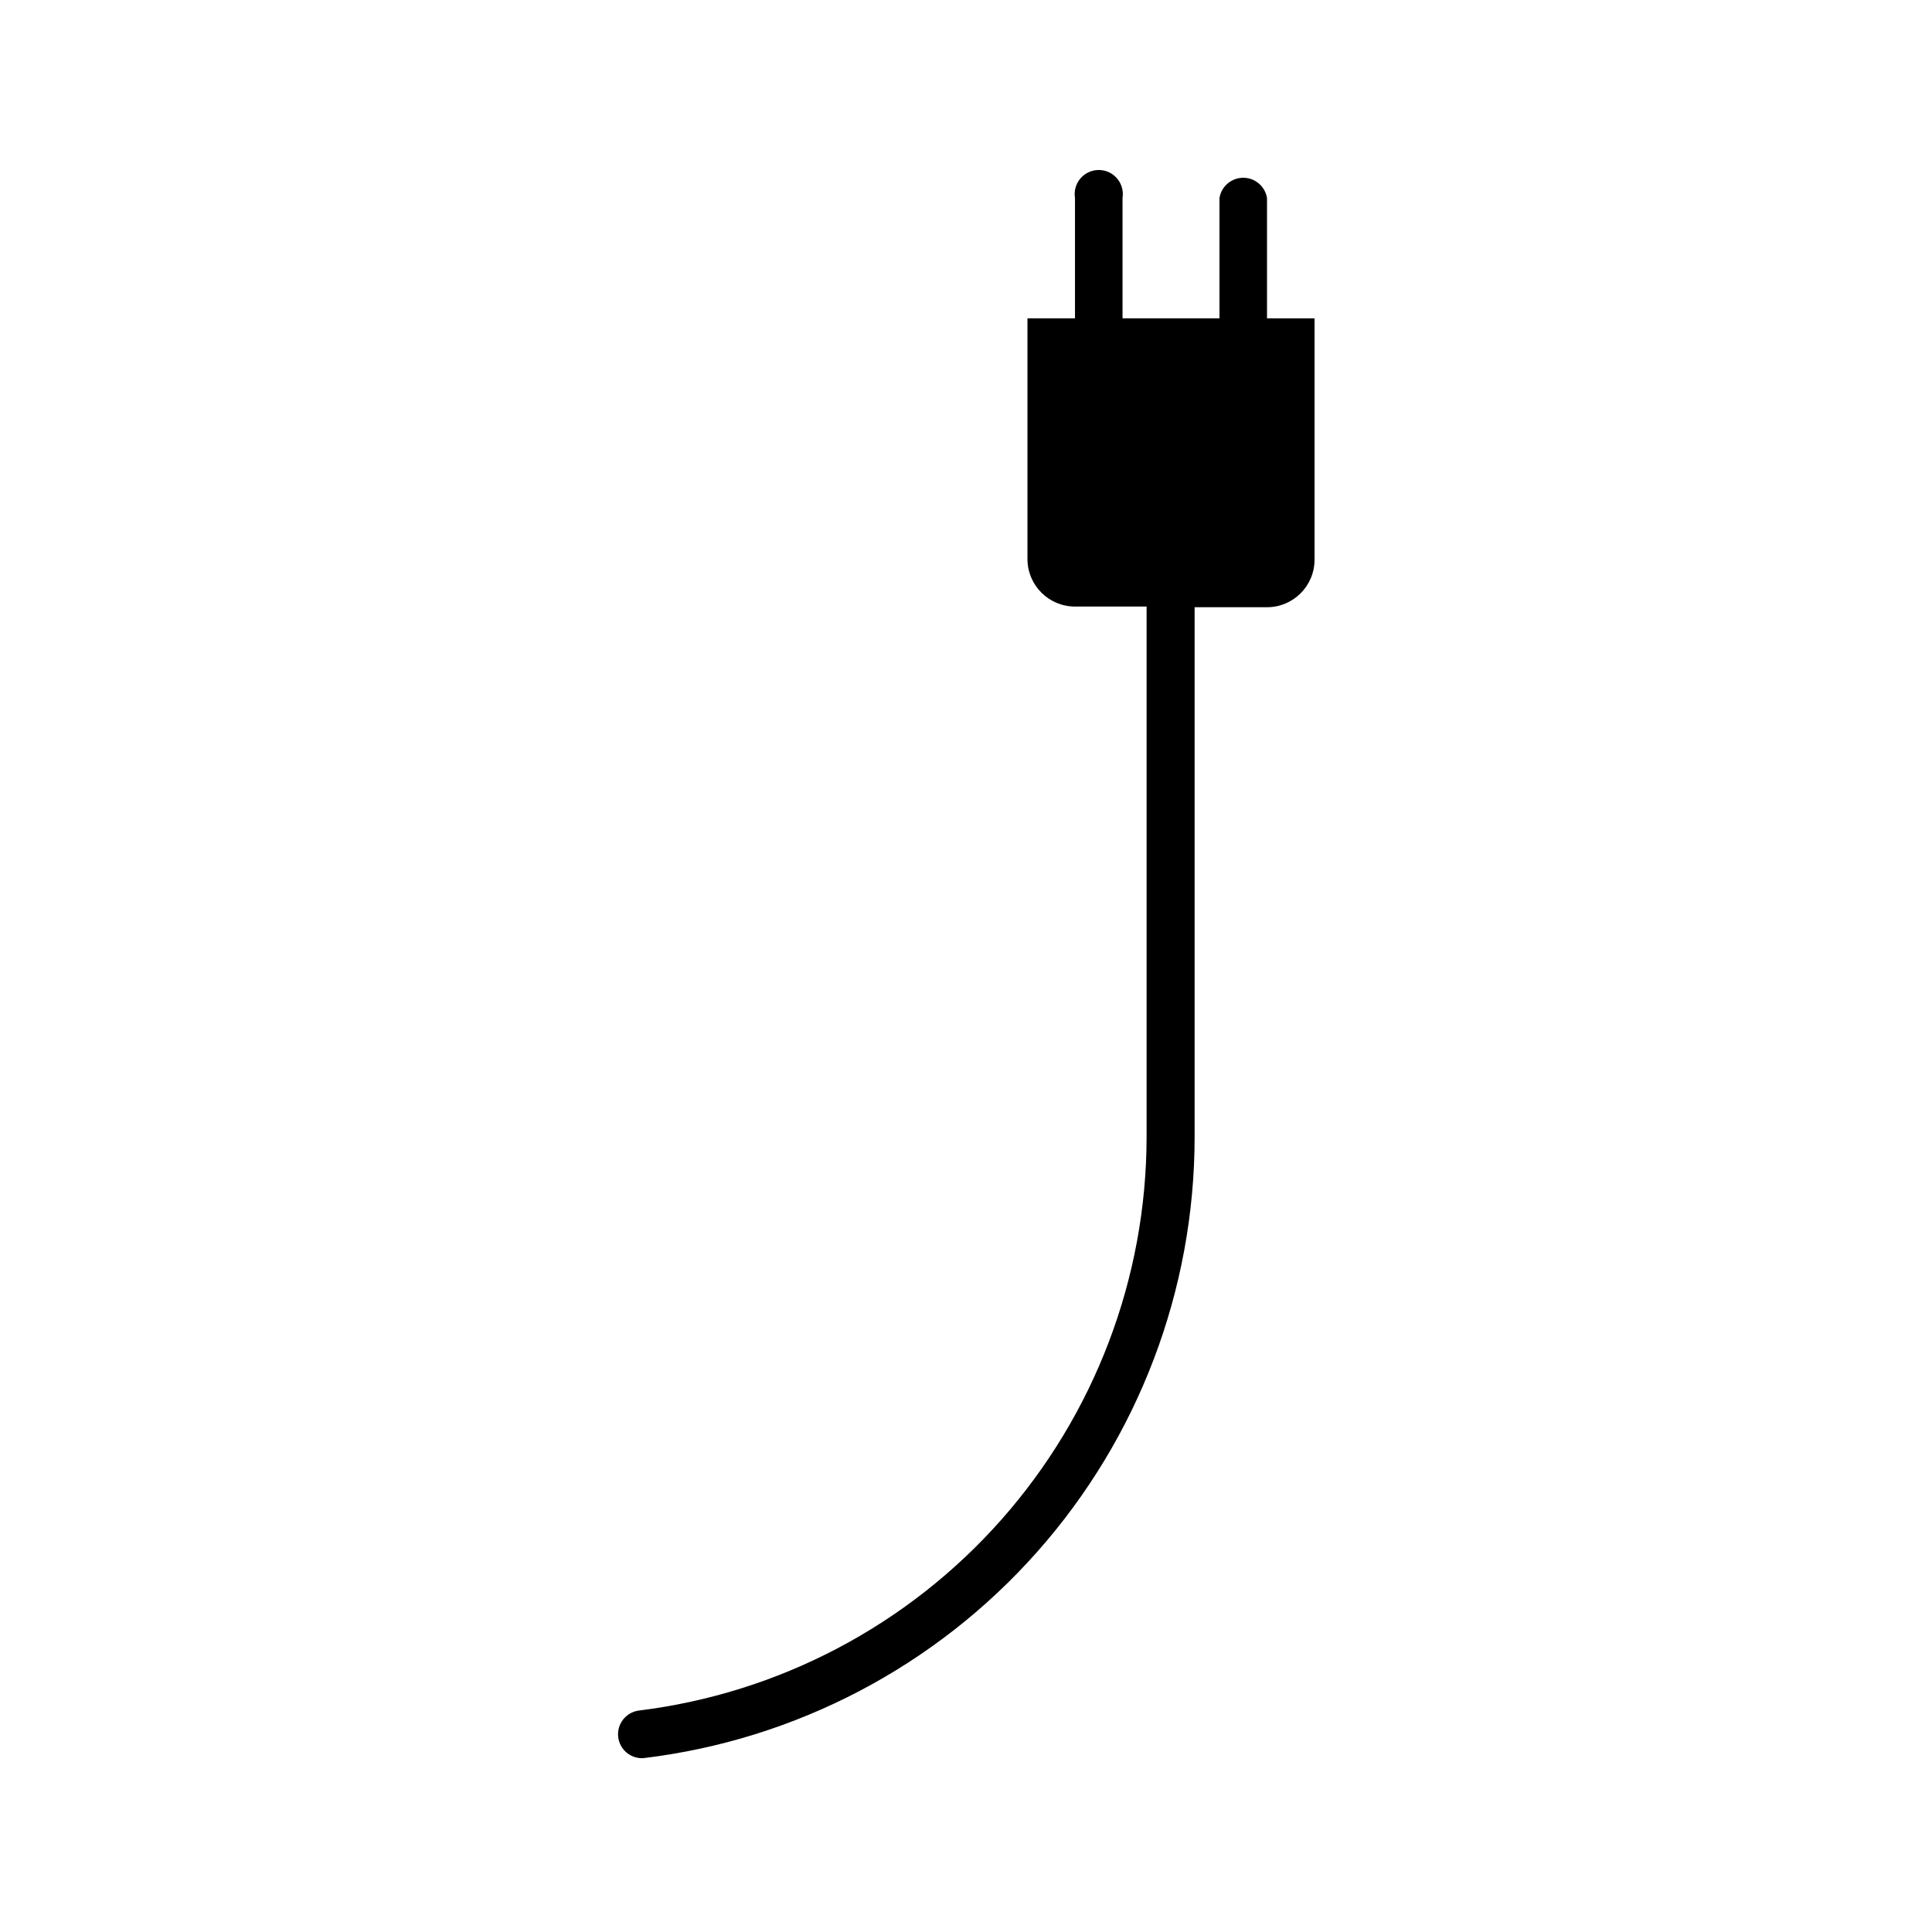 <?xml version="1.0" encoding="UTF-8"?>
<!-- Uploaded to: SVG Repo, www.svgrepo.com, Generator: SVG Repo Mixer Tools -->
<svg fill="#000000" width="800px" height="800px" version="1.1" viewBox="144 144 512 512" xmlns="http://www.w3.org/2000/svg">
 <path d="m479.77 228.37v-31.906c-0.508-3.086-3.172-5.352-6.297-5.352-3.129 0-5.793 2.266-6.301 5.352v31.906h-25.691v-31.906c0.301-1.852-0.223-3.738-1.438-5.164-1.211-1.43-2.988-2.25-4.863-2.25-1.871 0-3.648 0.82-4.863 2.25-1.211 1.426-1.734 3.312-1.434 5.164v31.906h-12.594v63.773c0 6.957 5.637 12.598 12.594 12.598h18.977v140.52c-0.027 37.414-13.738 73.527-38.547 101.54-24.805 28.012-59 45.98-96.137 50.531-3.356 0.508-5.711 3.566-5.352 6.941 0.359 3.371 3.309 5.863 6.695 5.652 40.27-4.836 77.371-24.262 104.29-54.605 26.918-30.34 41.777-69.496 41.777-110.05v-140.35h19.188c6.953 0 12.594-5.641 12.594-12.598v-63.941z"/>
</svg>